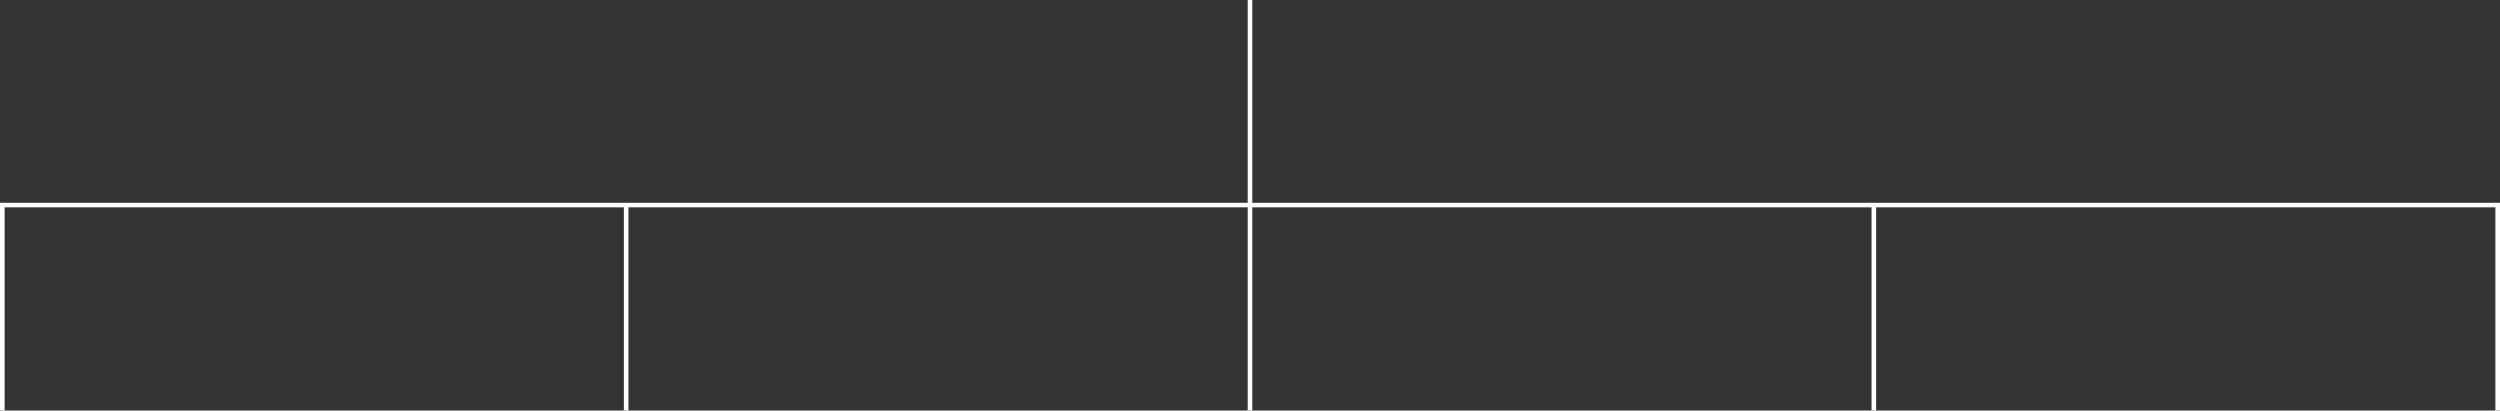 <?xml version="1.0" encoding="UTF-8"?>
<svg xmlns:xlink="http://www.w3.org/1999/xlink" xmlns="http://www.w3.org/2000/svg" fill="none" fill-rule="evenodd" stroke="black" stroke-linejoin="bevel" stroke-miterlimit="10" font-family="Times New Roman" font-size="16" style="font-variant-ligatures:none" overflow="visible" width="693.755pt" height="113.922pt" viewBox="-1048.96 -2884.7 693.755 113.922">
  <rect x="-1048.96" y="-2884.7" width="693.755" height="113.922" fill="#333333" stroke="none"/>
  <defs>	</defs>
  <g id="Page background (2)" transform="scale(1 -1)" stroke-width="0.501"></g>
  <g id="Page background" transform="scale(1 -1)" stroke-width="0.501"></g>
  <g id="Layer 1" transform="scale(1 -1)" stroke-width="0.501"></g>
  <g id="Nav 1" transform="scale(1 -1)" stroke-width="0.501">
    <path d="M -1048.96,2770.78 L -1048.96,2828.43 L -1047.68,2828.43 L -1047.68,2828.43 L -875.84,2828.43 L -874.563,2828.43 L -874.563,2828.43 L -702.72,2828.43 L -702.72,2884.7 L -701.445,2884.7 L -701.445,2828.43 L -701.444,2828.43 L -701.444,2828.43 L -529.602,2828.43 L -528.325,2828.43 L -528.325,2828.43 L -356.483,2828.43 L -355.206,2828.43 L -355.206,2828.43 L -355.204,2828.43 L -355.204,2827.16 L -355.206,2827.16 L -355.205,2770.78 L -356.482,2770.78 L -356.483,2827.16 L -528.325,2827.16 L -528.324,2770.78 L -529.601,2770.78 L -529.602,2827.16 L -701.444,2827.16 L -701.443,2770.78 L -702.72,2770.78 L -702.721,2827.16 L -874.563,2827.16 L -874.562,2770.78 L -875.839,2770.78 L -875.84,2827.16 L -1047.68,2827.16 L -1047.68,2770.78 L -1048.96,2770.78 Z" fill="#ffffff" fill-rule="evenodd" stroke-width="0.5" stroke="none" marker-start="none" marker-end="none"></path>
  </g>
  <g id="Layer_4" transform="scale(1 -1)" stroke-width="0.501"></g>
</svg>
